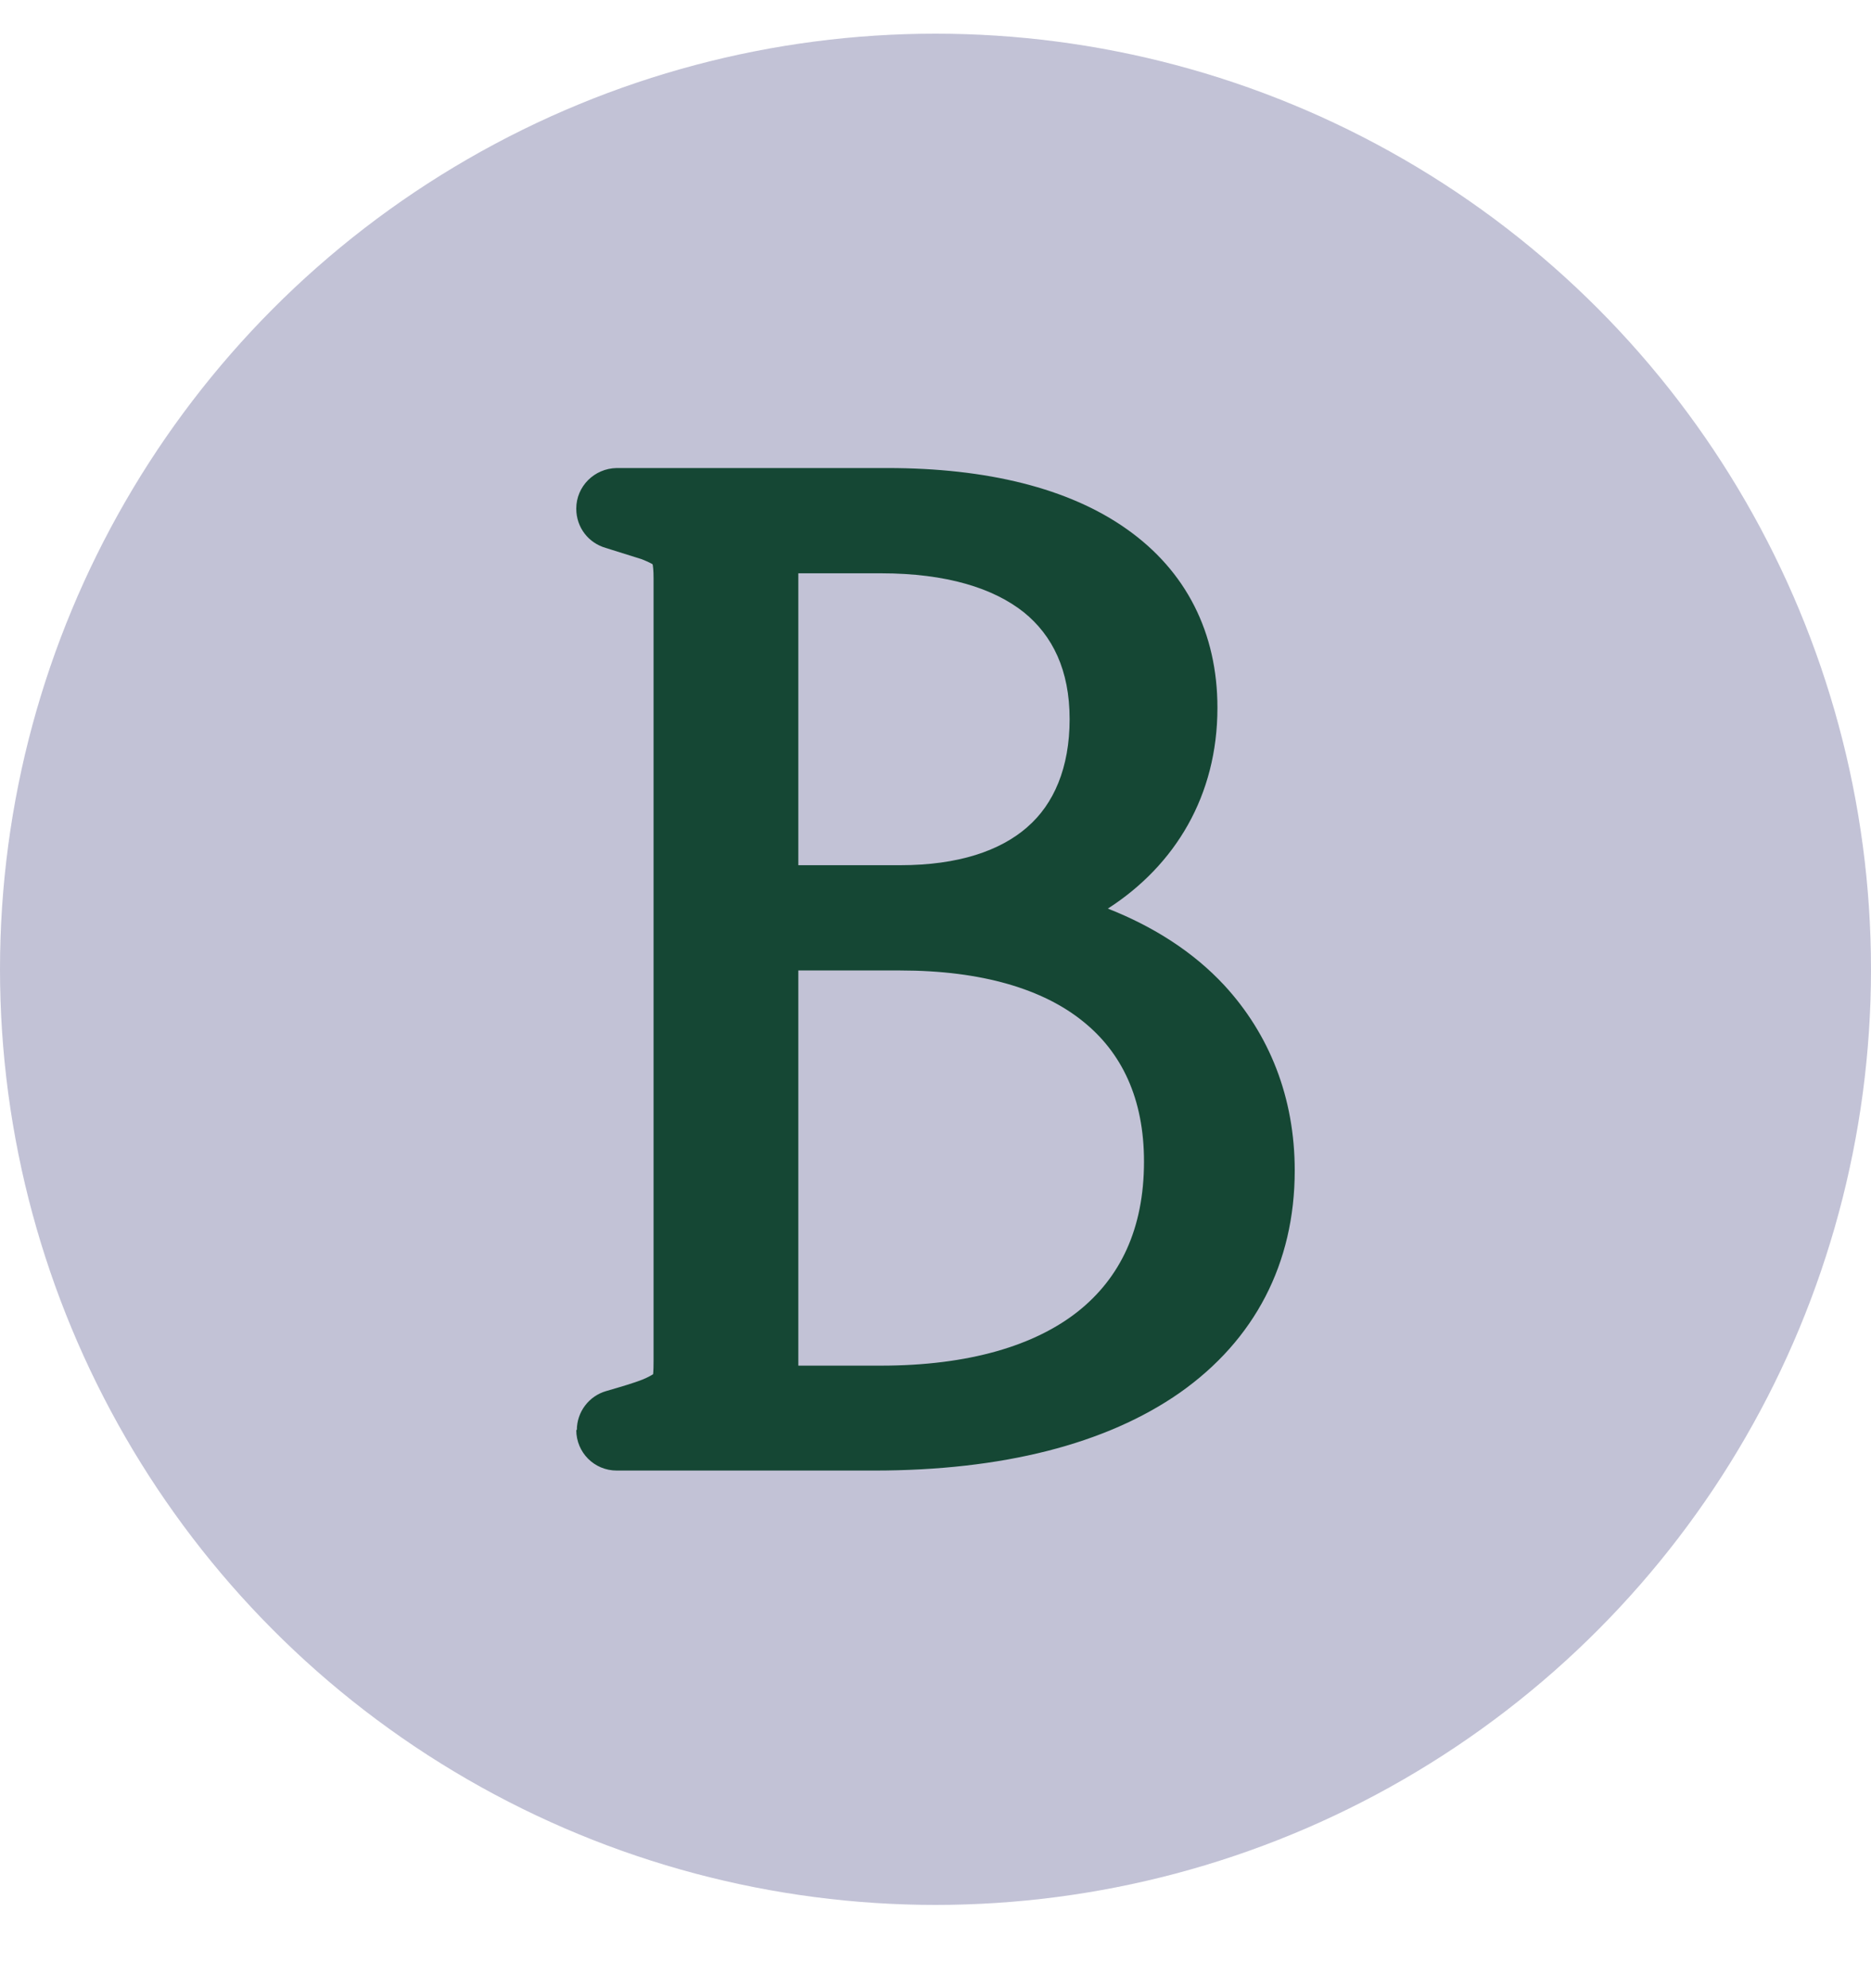 <svg width="16" height="17" viewBox="0 0 16 17" fill="none" xmlns="http://www.w3.org/2000/svg">
<circle cx="8" cy="8.288" r="8" fill="#C2C2D6"/>
<path d="M5.584 11.751C5.584 11.751 5.549 11.774 5.492 11.797C5.42 11.825 5.323 11.854 5.185 11.894C5.036 11.936 4.933 12.073 4.933 12.227H4.928C4.928 12.42 5.082 12.574 5.274 12.574H7.474C8.569 12.574 9.459 12.349 10.09 11.908C10.729 11.458 11.072 10.803 11.072 10.009C11.072 9.383 10.855 8.842 10.468 8.423C10.204 8.139 9.863 7.922 9.474 7.769C10.05 7.398 10.411 6.803 10.411 6.052C10.411 5.411 10.144 4.882 9.634 4.523C9.139 4.173 8.437 4.002 7.589 4.002H5.274C5.082 4.005 4.928 4.159 4.928 4.349C4.928 4.512 5.034 4.643 5.18 4.685L5.489 4.782C5.546 4.805 5.572 4.819 5.581 4.825C5.584 4.842 5.589 4.873 5.589 4.947V11.632C5.589 11.743 5.584 11.754 5.584 11.754V11.751ZM8.783 7.074C8.554 7.273 8.199 7.398 7.698 7.398H6.827V4.902H7.534C8.096 4.902 8.497 5.03 8.755 5.235C9.001 5.434 9.147 5.73 9.147 6.149C9.147 6.567 9.01 6.877 8.786 7.071L8.783 7.074ZM6.827 8.298H7.698C8.402 8.298 8.924 8.46 9.262 8.734C9.591 8.998 9.783 9.391 9.783 9.932C9.783 10.51 9.577 10.928 9.219 11.213C8.852 11.504 8.288 11.677 7.532 11.677H6.87C6.85 11.677 6.838 11.677 6.827 11.677C6.827 11.666 6.827 11.652 6.827 11.635V8.304V8.298Z" fill="#154734"/>
</svg>
